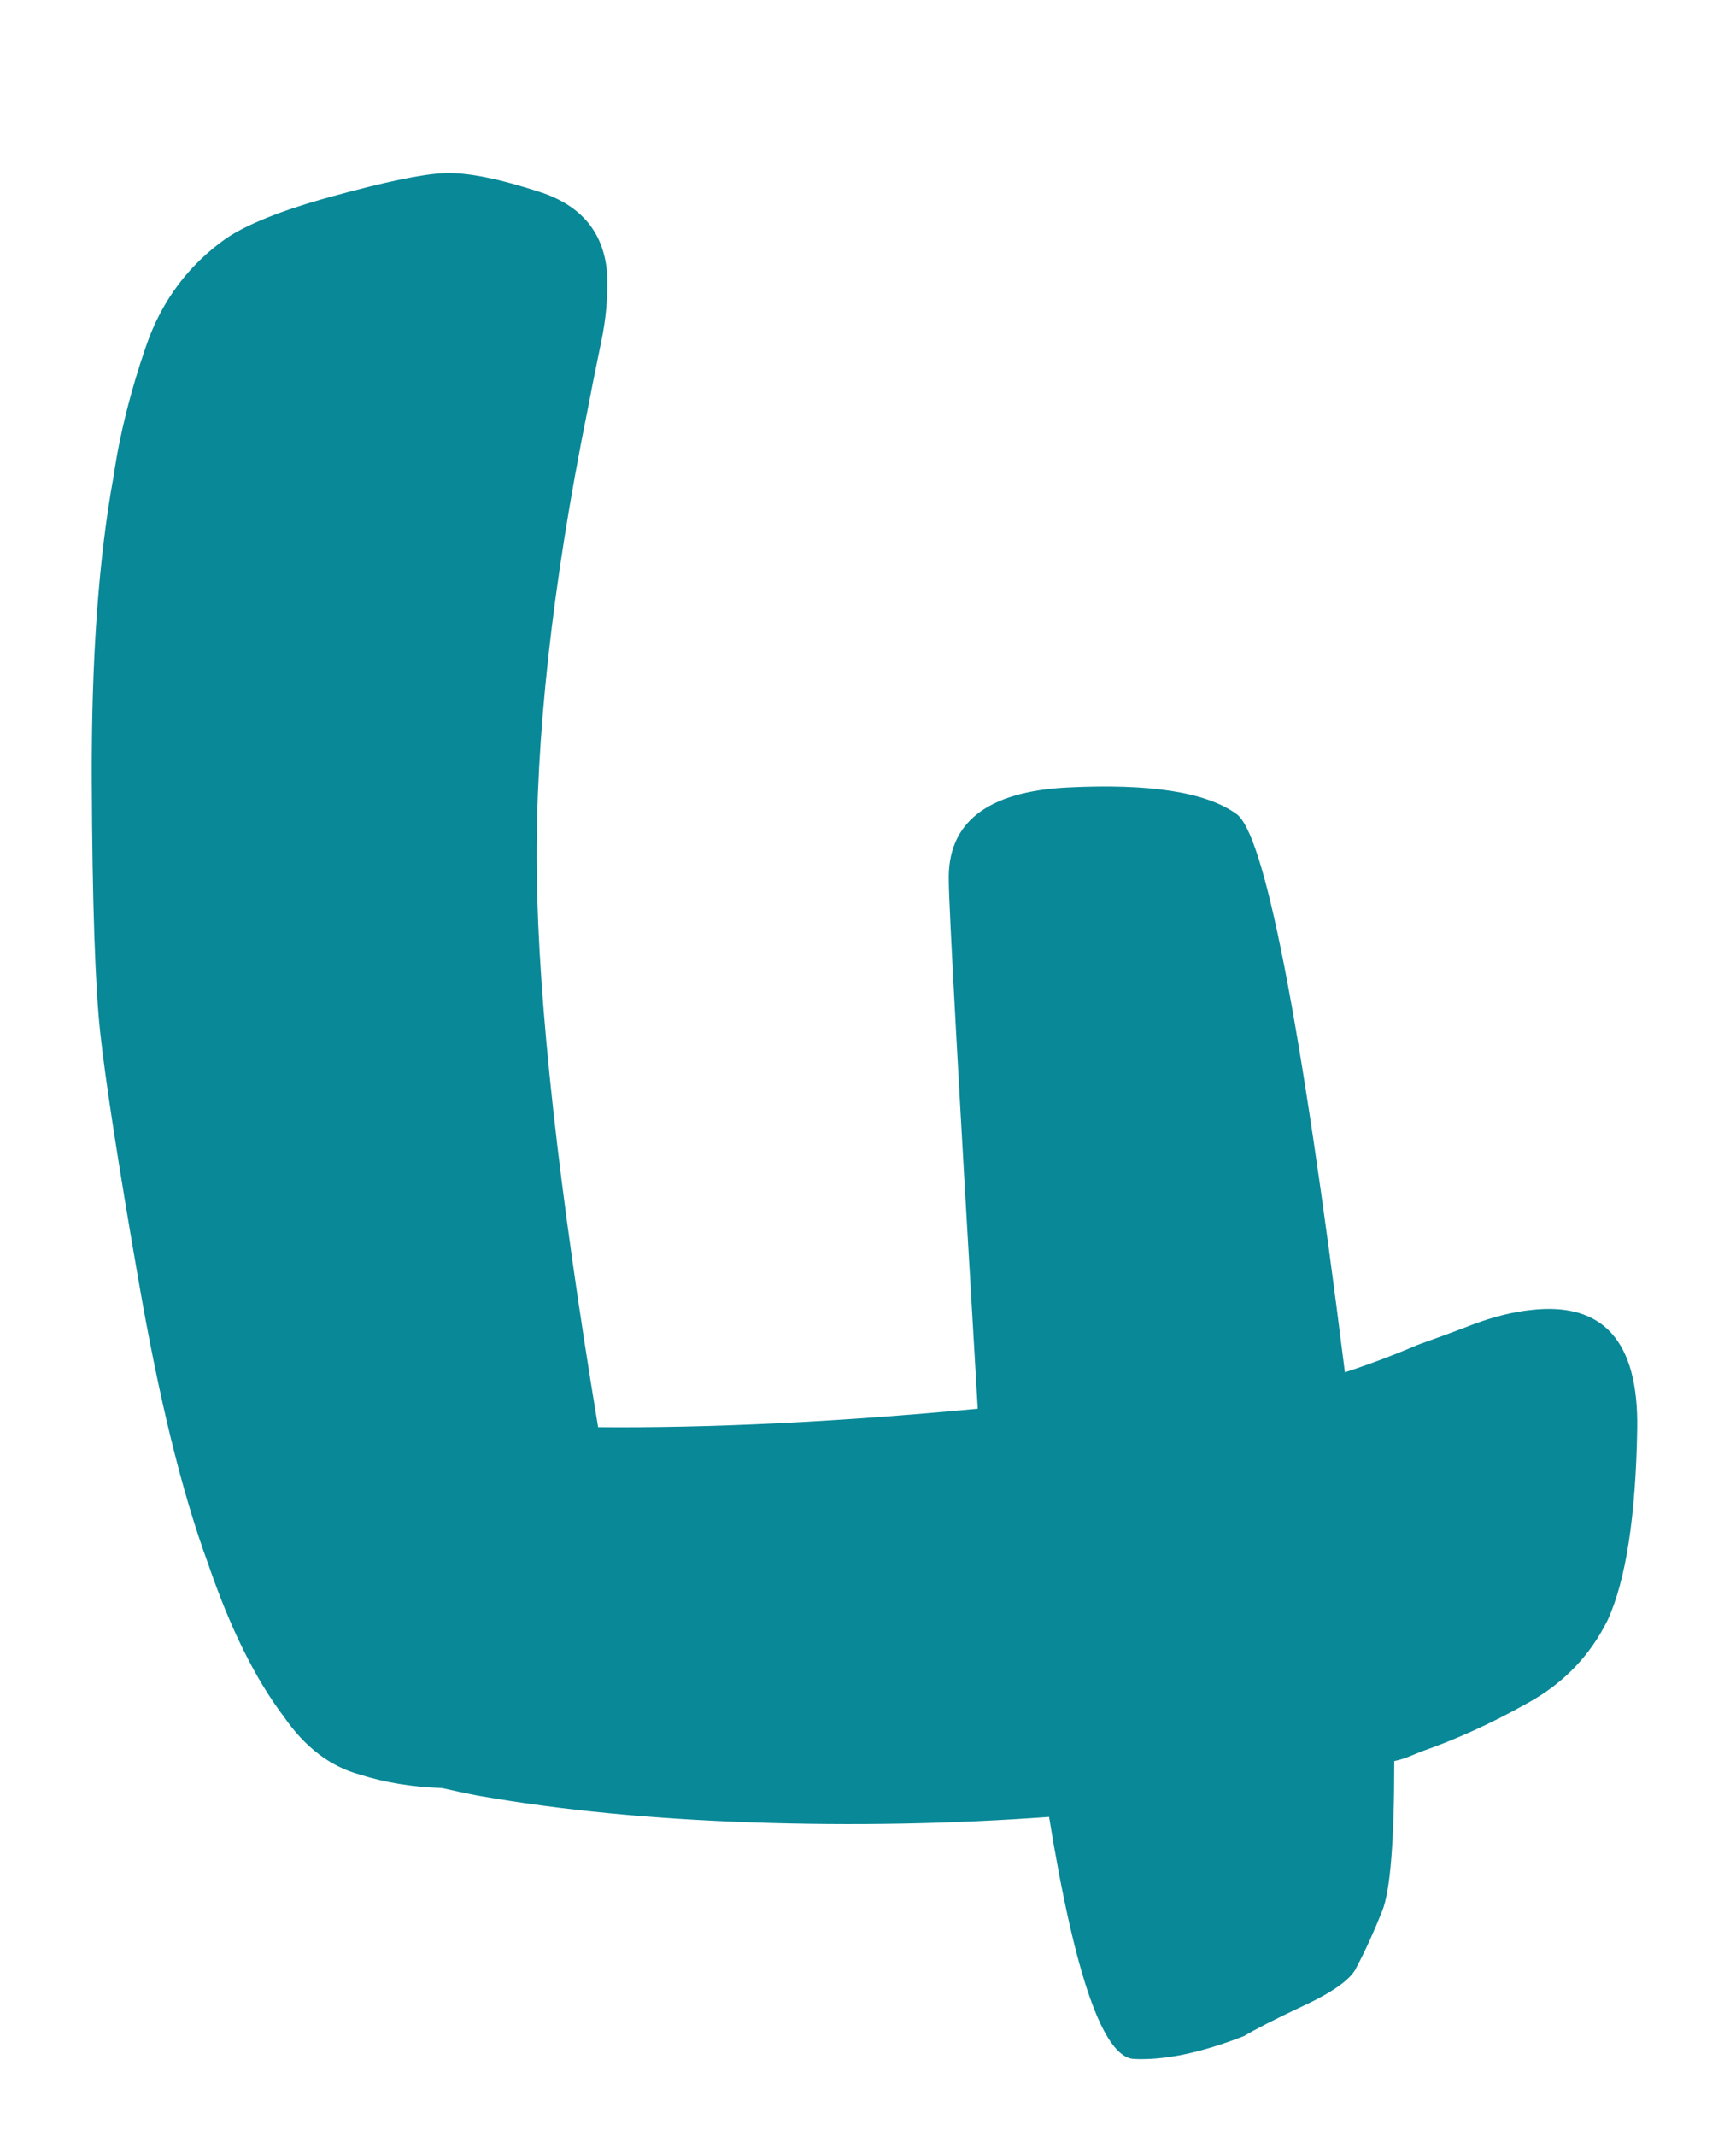 <?xml version="1.0" encoding="UTF-8"?> <svg xmlns="http://www.w3.org/2000/svg" width="348" height="428" viewBox="0 0 348 428" fill="none"><path d="M227.299 412.6C221.199 412.3 215.499 396.1 210.299 364.1C190.999 365.5 171.199 365.9 150.799 365.2C130.399 364.5 112.199 362.7 96.199 359.9C94.999 359.7 93.699 359.4 92.199 359.1C90.799 358.8 89.599 358.5 88.499 358.3C82.599 358.1 77.099 357.2 72.099 355.6C66.199 354 61.099 350.1 56.899 344C51.199 336.5 46.099 326.2 41.699 313.3C36.399 298.9 31.799 279.9 27.699 256.2C23.599 232.6 21.099 216.2 20.099 207C19.099 197.9 18.499 181 18.399 156.5C18.299 131.9 19.799 111.6 22.799 95.3C23.999 87 26.199 78.3 29.299 69.3C32.399 60.3 37.799 53.1 45.299 47.8C49.399 45 56.499 42.1 66.799 39.3C76.999 36.5 84.499 34.9 88.999 34.7C93.599 34.5 99.999 35.8 108.299 38.5C116.599 41.2 121.099 46.7 121.699 54.8C121.899 59.3 121.499 63.9 120.499 68.6C119.499 73.4 118.599 77.9 117.799 82.1C110.699 117.2 107.299 148.1 107.599 174.6C107.899 201.2 111.999 238.3 119.899 286C141.999 286.2 167.399 285 195.999 282.3C192.099 216.4 190.199 181.1 190.199 176.7C189.799 164.9 197.799 158.6 214.099 157.8C230.399 157 241.599 158.7 247.699 163C253.399 166.5 260.699 203.8 269.599 275C274.499 273.4 279.299 271.6 284.199 269.5C287.599 268.3 291.399 266.9 295.299 265.4C299.299 263.9 303.199 262.9 306.999 262.5C321.399 260.9 328.499 268.8 328.199 286.4C327.899 304 325.899 316.7 322.299 324.6C318.799 331.7 313.499 337.3 306.199 341.3C298.899 345.4 291.799 348.6 284.899 351C283.899 351.4 282.999 351.8 282.199 352.1C281.399 352.4 280.499 352.7 279.499 352.9C279.499 368.9 278.699 378.9 277.099 382.9C275.499 386.9 273.799 390.7 271.899 394.3C270.899 396.5 267.399 399.1 261.399 401.9C255.399 404.7 251.399 406.8 249.399 408C240.699 411.4 233.399 412.9 227.299 412.6Z" fill="#098897"></path></svg> 